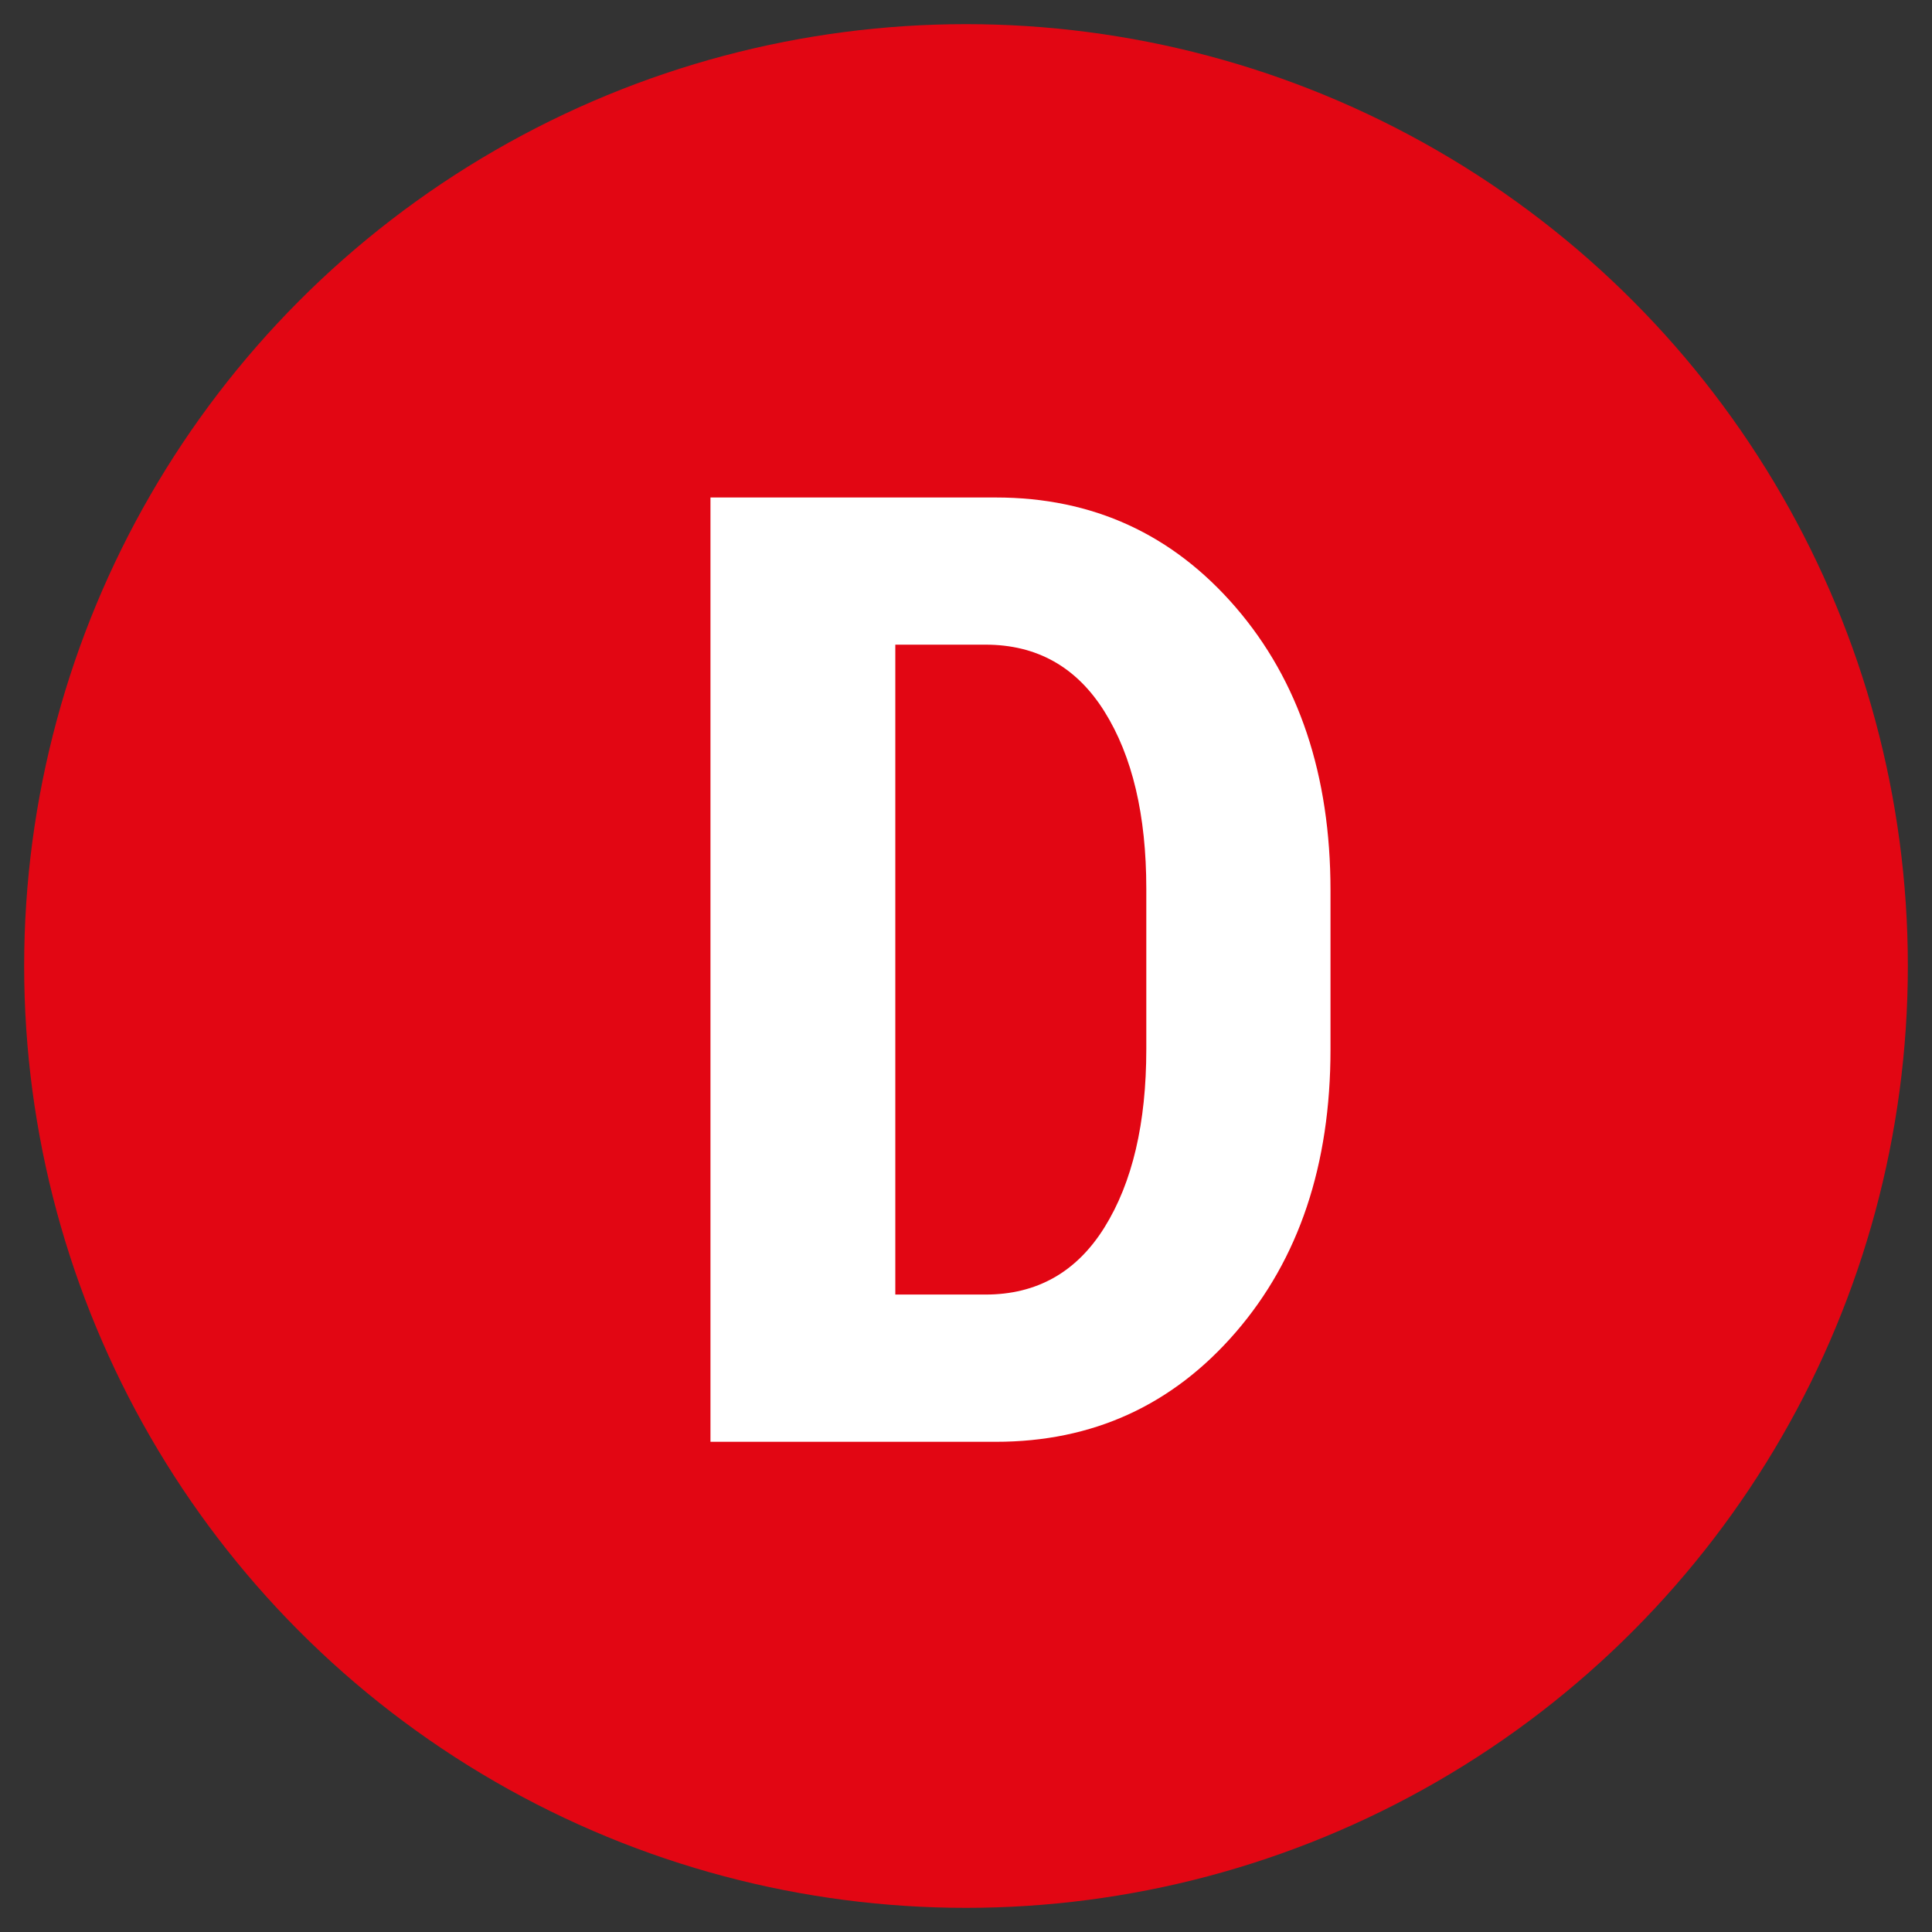 <?xml version="1.0" encoding="utf-8"?>
<!-- Generator: Adobe Illustrator 16.0.0, SVG Export Plug-In . SVG Version: 6.00 Build 0)  -->
<!DOCTYPE svg PUBLIC "-//W3C//DTD SVG 1.1//EN" "http://www.w3.org/Graphics/SVG/1.1/DTD/svg11.dtd">
<svg version="1.1" id="Ebene_1" xmlns="http://www.w3.org/2000/svg" xmlns:xlink="http://www.w3.org/1999/xlink" x="0px" y="0px"
	 width="80px" height="80px" viewBox="0 0 80 80" enable-background="new 0 0 80 80" xml:space="preserve">
<rect x="0" y="0" width="80" height="80" fill="#333333" stroke="none"/>
<g>
	<circle fill="#E20613" cx="40" cy="40" r="39"/>
</g>
<g enable-background="new    ">
	<path fill="#FFFFFF" d="M29.419,59.701V20.6h11.816c4.011,0,7.322,1.518,9.937,4.552c2.613,3.035,3.921,6.942,3.921,11.723v6.579
		c0,4.781-1.308,8.684-3.921,11.709c-2.614,3.026-5.926,4.539-9.937,4.539H29.419z M37.073,26.695v26.91h3.733
		c2.13,0,3.773-0.928,4.928-2.782c1.155-1.855,1.732-4.314,1.732-7.38v-6.64c0-3.047-0.577-5.493-1.732-7.339
		c-1.154-1.846-2.798-2.77-4.928-2.77H37.073z"/>
</g>
</svg>
